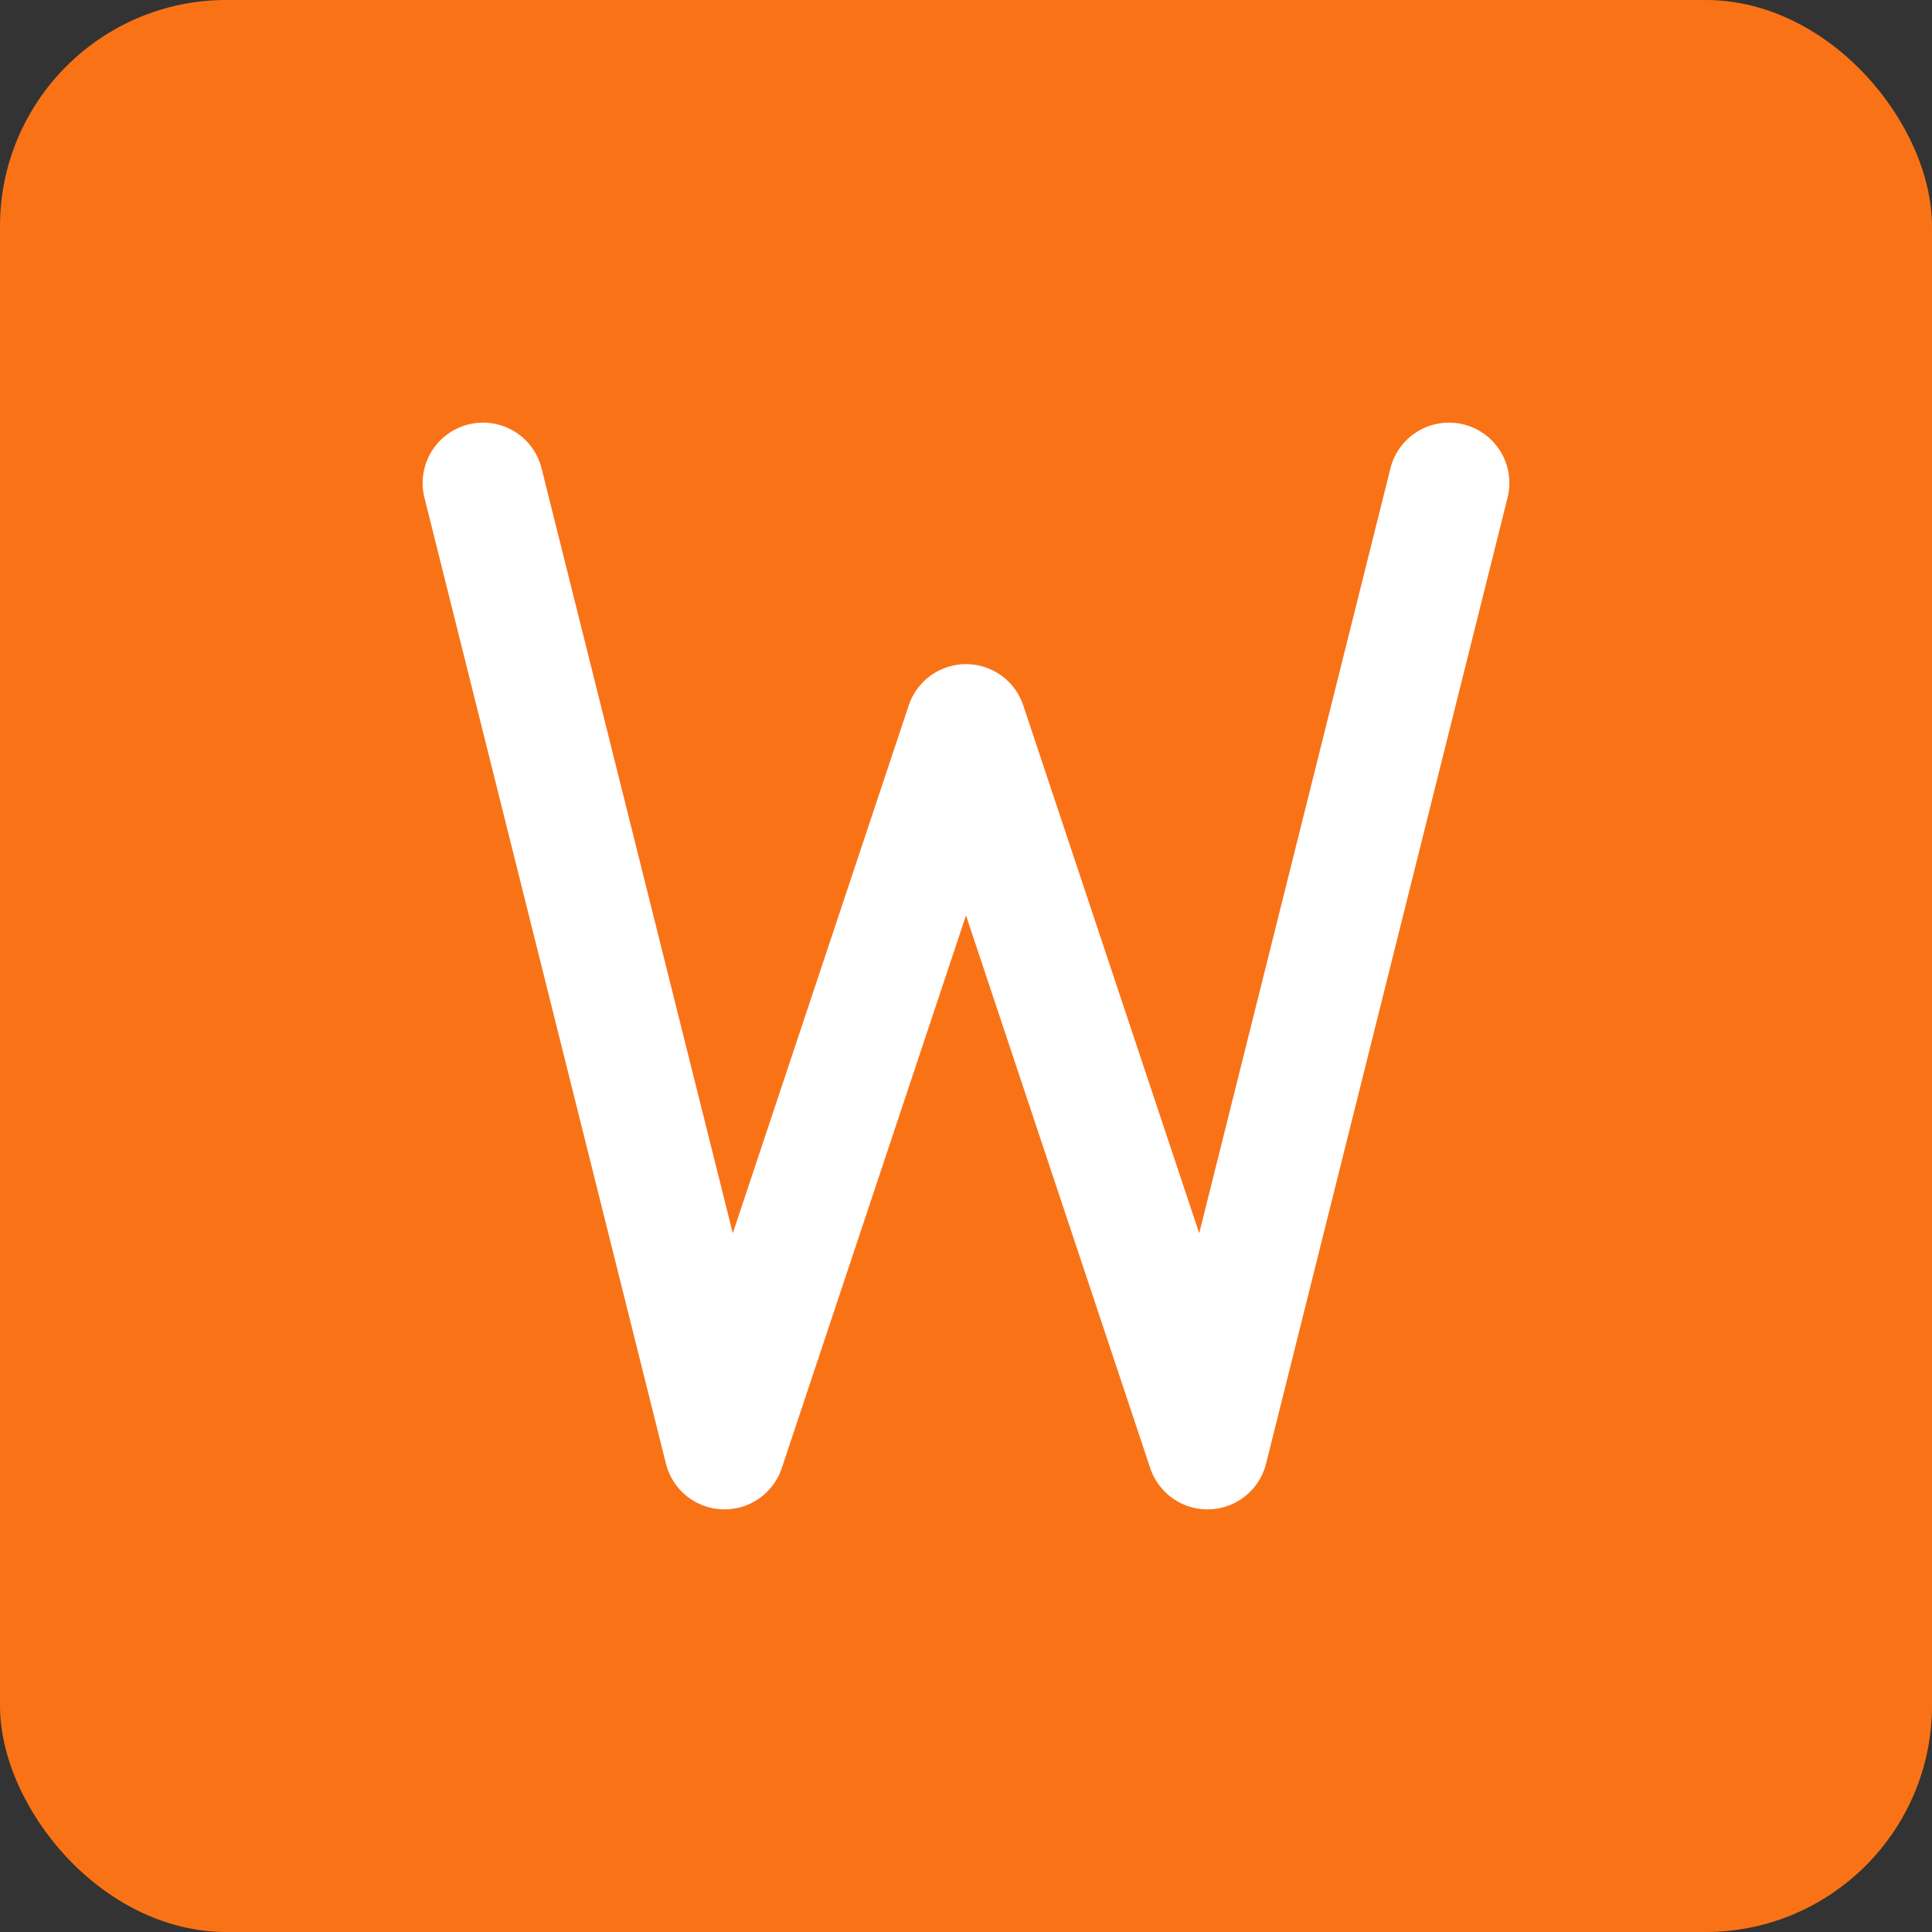 <svg width="512" height="512" viewBox="0 0 512 512" fill="none" xmlns="http://www.w3.org/2000/svg">
<rect x="0" y="0" width="512" height="512" fill="#333333" stroke="none"/>
<rect width="512" height="512" rx="60" fill="#f97316"/>
<path d="M128 128L192 384L256 192L320 384L384 128" stroke="white" stroke-width="32" stroke-linecap="round" stroke-linejoin="round"/>
</svg>
